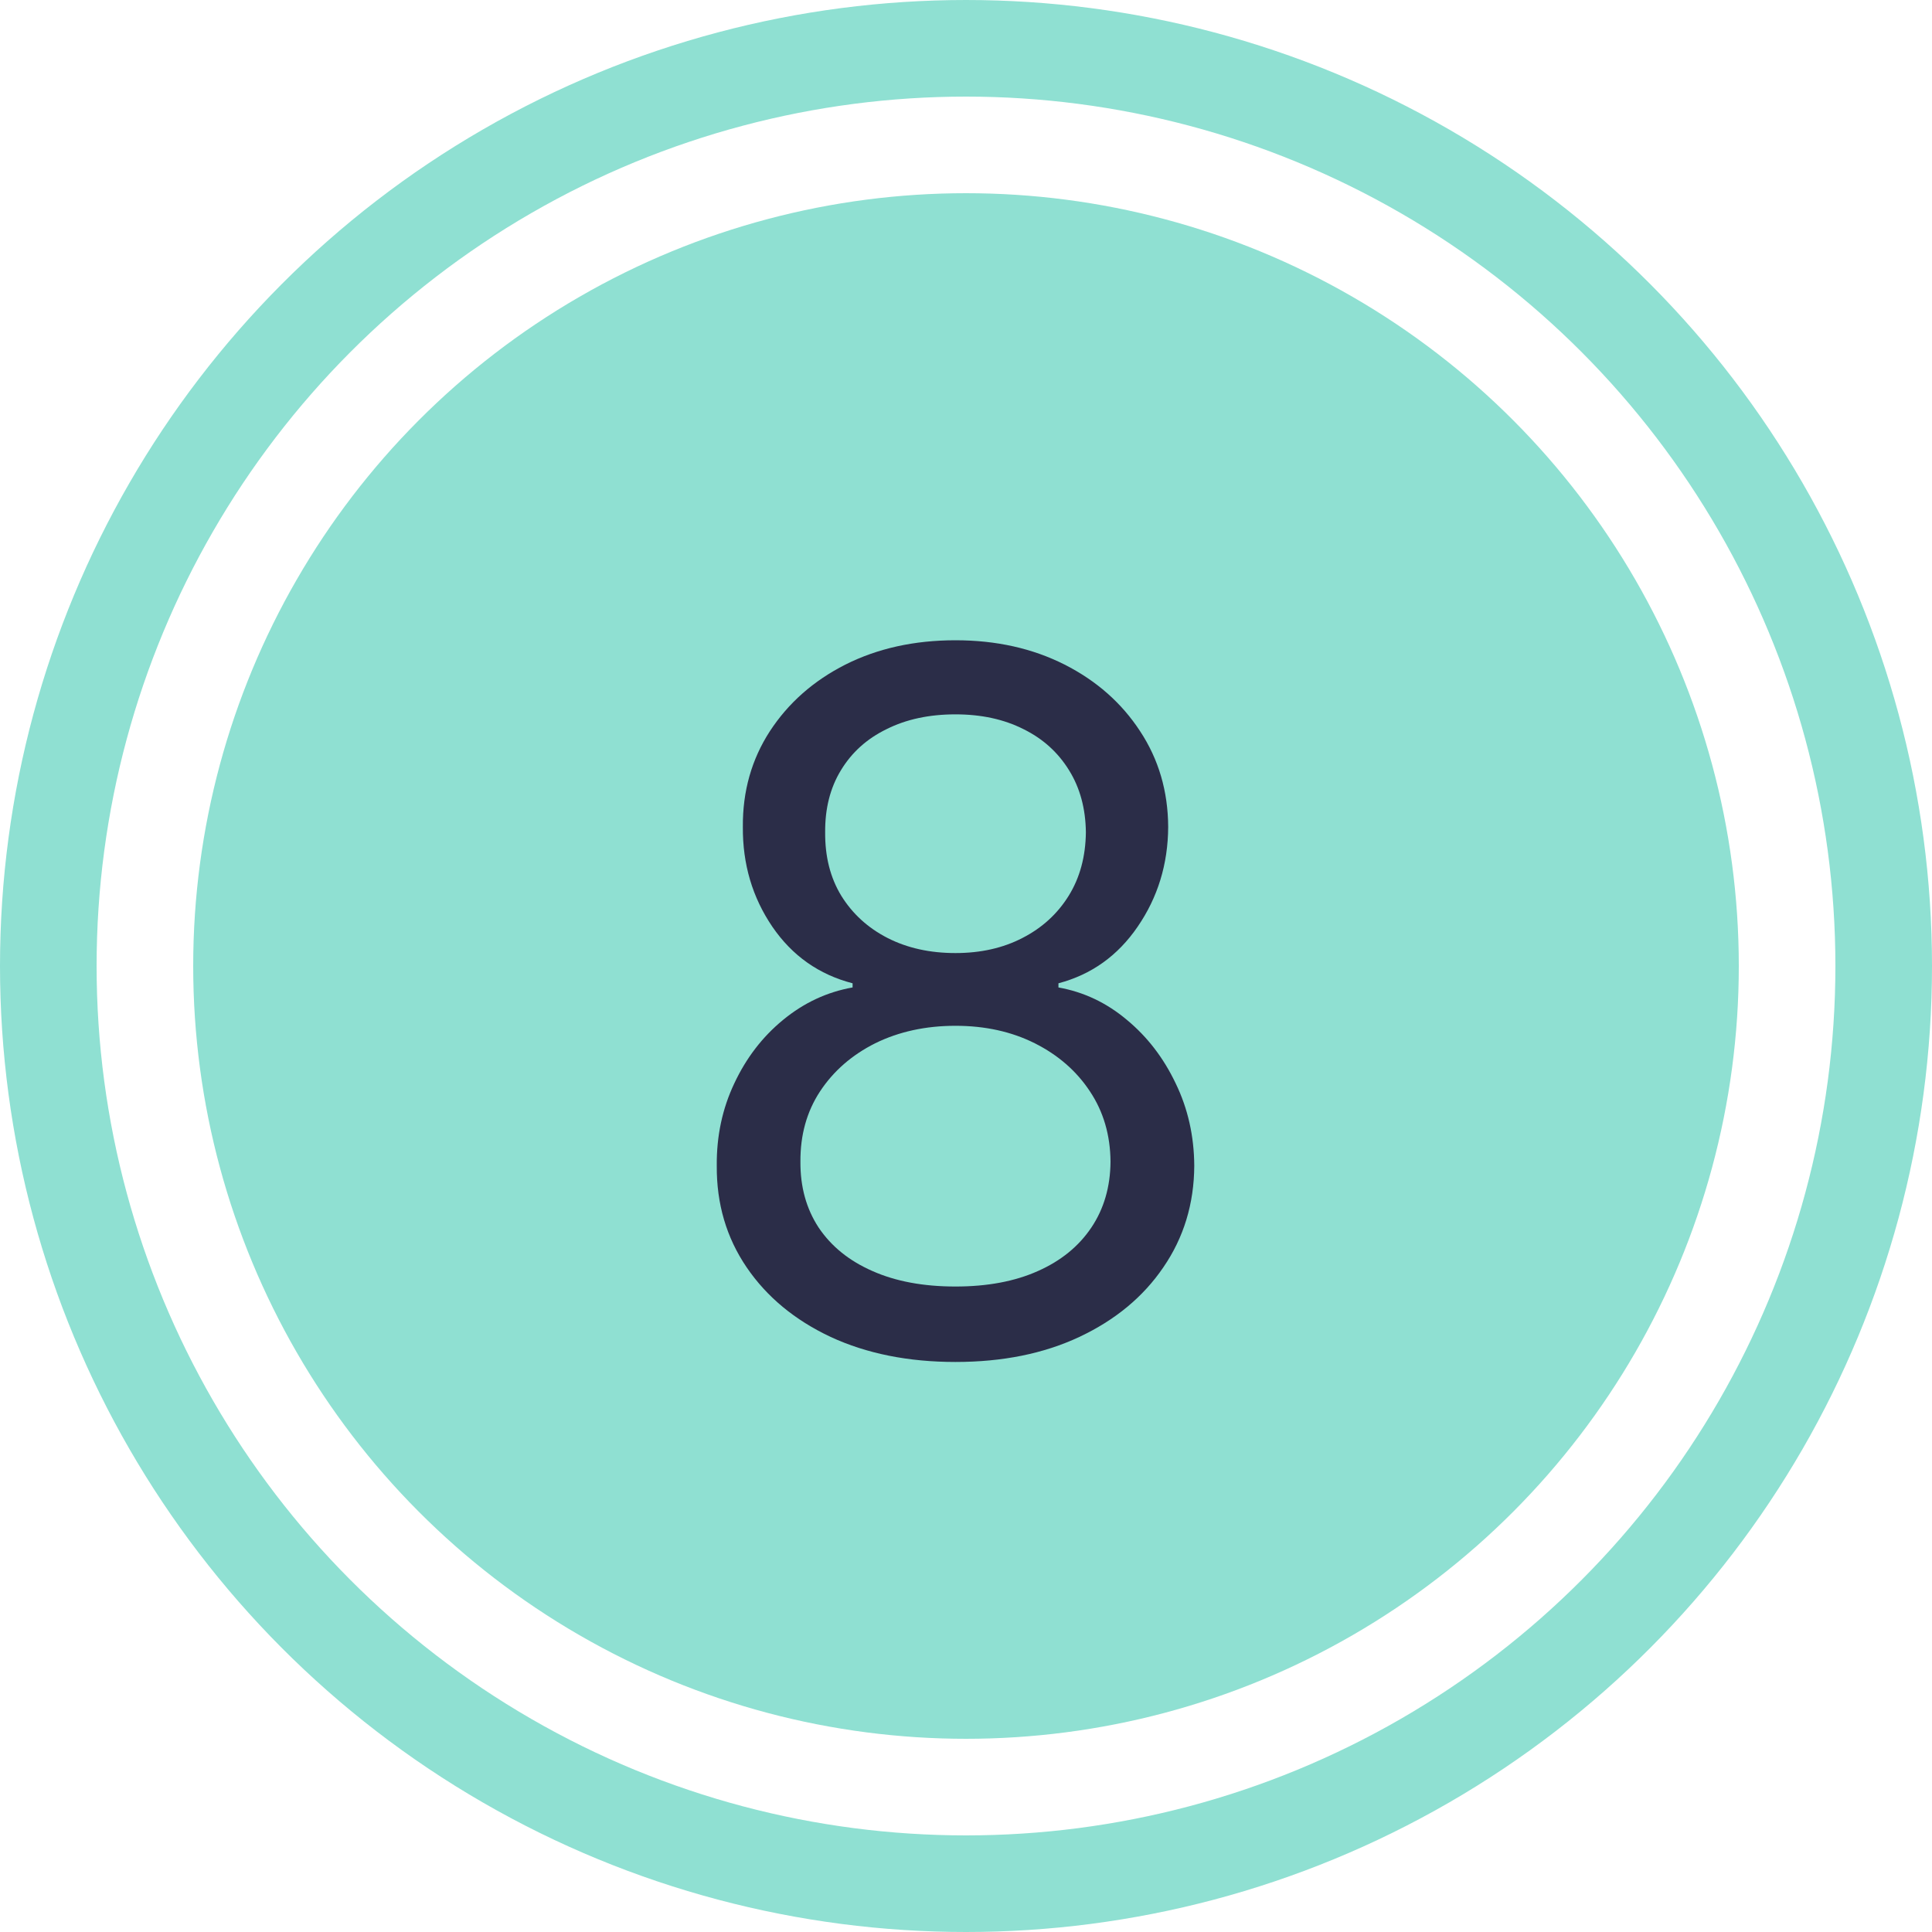 <?xml version="1.0" encoding="UTF-8"?> <svg xmlns="http://www.w3.org/2000/svg" width="20" height="20" viewBox="0 0 20 20" fill="none"><circle cx="10" cy="10" r="9.5" stroke="#8FE0D2"></circle><circle cx="10" cy="10" r="8" fill="#8FE0D2"></circle><path d="M9.891 14.099C9.404 14.099 8.973 14.013 8.599 13.84C8.227 13.665 7.937 13.425 7.729 13.119C7.52 12.812 7.417 12.461 7.42 12.068C7.417 11.76 7.478 11.476 7.601 11.216C7.724 10.953 7.892 10.734 8.105 10.559C8.321 10.381 8.561 10.269 8.826 10.222V10.179C8.478 10.089 8.201 9.894 7.995 9.593C7.789 9.29 7.687 8.946 7.69 8.56C7.687 8.19 7.781 7.86 7.97 7.569C8.16 7.278 8.42 7.048 8.751 6.88C9.085 6.712 9.465 6.628 9.891 6.628C10.313 6.628 10.689 6.712 11.021 6.88C11.352 7.048 11.612 7.278 11.802 7.569C11.994 7.86 12.091 8.19 12.093 8.56C12.091 8.946 11.985 9.29 11.777 9.593C11.571 9.894 11.298 10.089 10.957 10.179V10.222C11.22 10.269 11.456 10.381 11.667 10.559C11.878 10.734 12.046 10.953 12.171 11.216C12.297 11.476 12.361 11.76 12.363 12.068C12.361 12.461 12.254 12.812 12.043 13.119C11.835 13.425 11.545 13.665 11.173 13.84C10.804 14.013 10.377 14.099 9.891 14.099ZM9.891 13.318C10.22 13.318 10.505 13.265 10.744 13.158C10.983 13.052 11.167 12.902 11.298 12.707C11.428 12.513 11.494 12.286 11.496 12.026C11.494 11.751 11.423 11.508 11.283 11.298C11.144 11.087 10.953 10.921 10.712 10.8C10.473 10.68 10.199 10.619 9.891 10.619C9.581 10.619 9.304 10.68 9.06 10.8C8.819 10.921 8.628 11.087 8.489 11.298C8.351 11.508 8.284 11.751 8.286 12.026C8.284 12.286 8.347 12.513 8.474 12.707C8.605 12.902 8.79 13.052 9.032 13.158C9.273 13.265 9.56 13.318 9.891 13.318ZM9.891 9.866C10.152 9.866 10.383 9.814 10.584 9.71C10.787 9.606 10.947 9.46 11.063 9.273C11.179 9.086 11.238 8.867 11.241 8.616C11.238 8.37 11.18 8.156 11.067 7.974C10.953 7.789 10.796 7.647 10.595 7.548C10.393 7.446 10.159 7.395 9.891 7.395C9.619 7.395 9.381 7.446 9.178 7.548C8.974 7.647 8.817 7.789 8.705 7.974C8.594 8.156 8.54 8.37 8.542 8.616C8.54 8.867 8.595 9.086 8.709 9.273C8.825 9.46 8.985 9.606 9.188 9.71C9.392 9.814 9.626 9.866 9.891 9.866Z" fill="#2B2D48"></path></svg> 